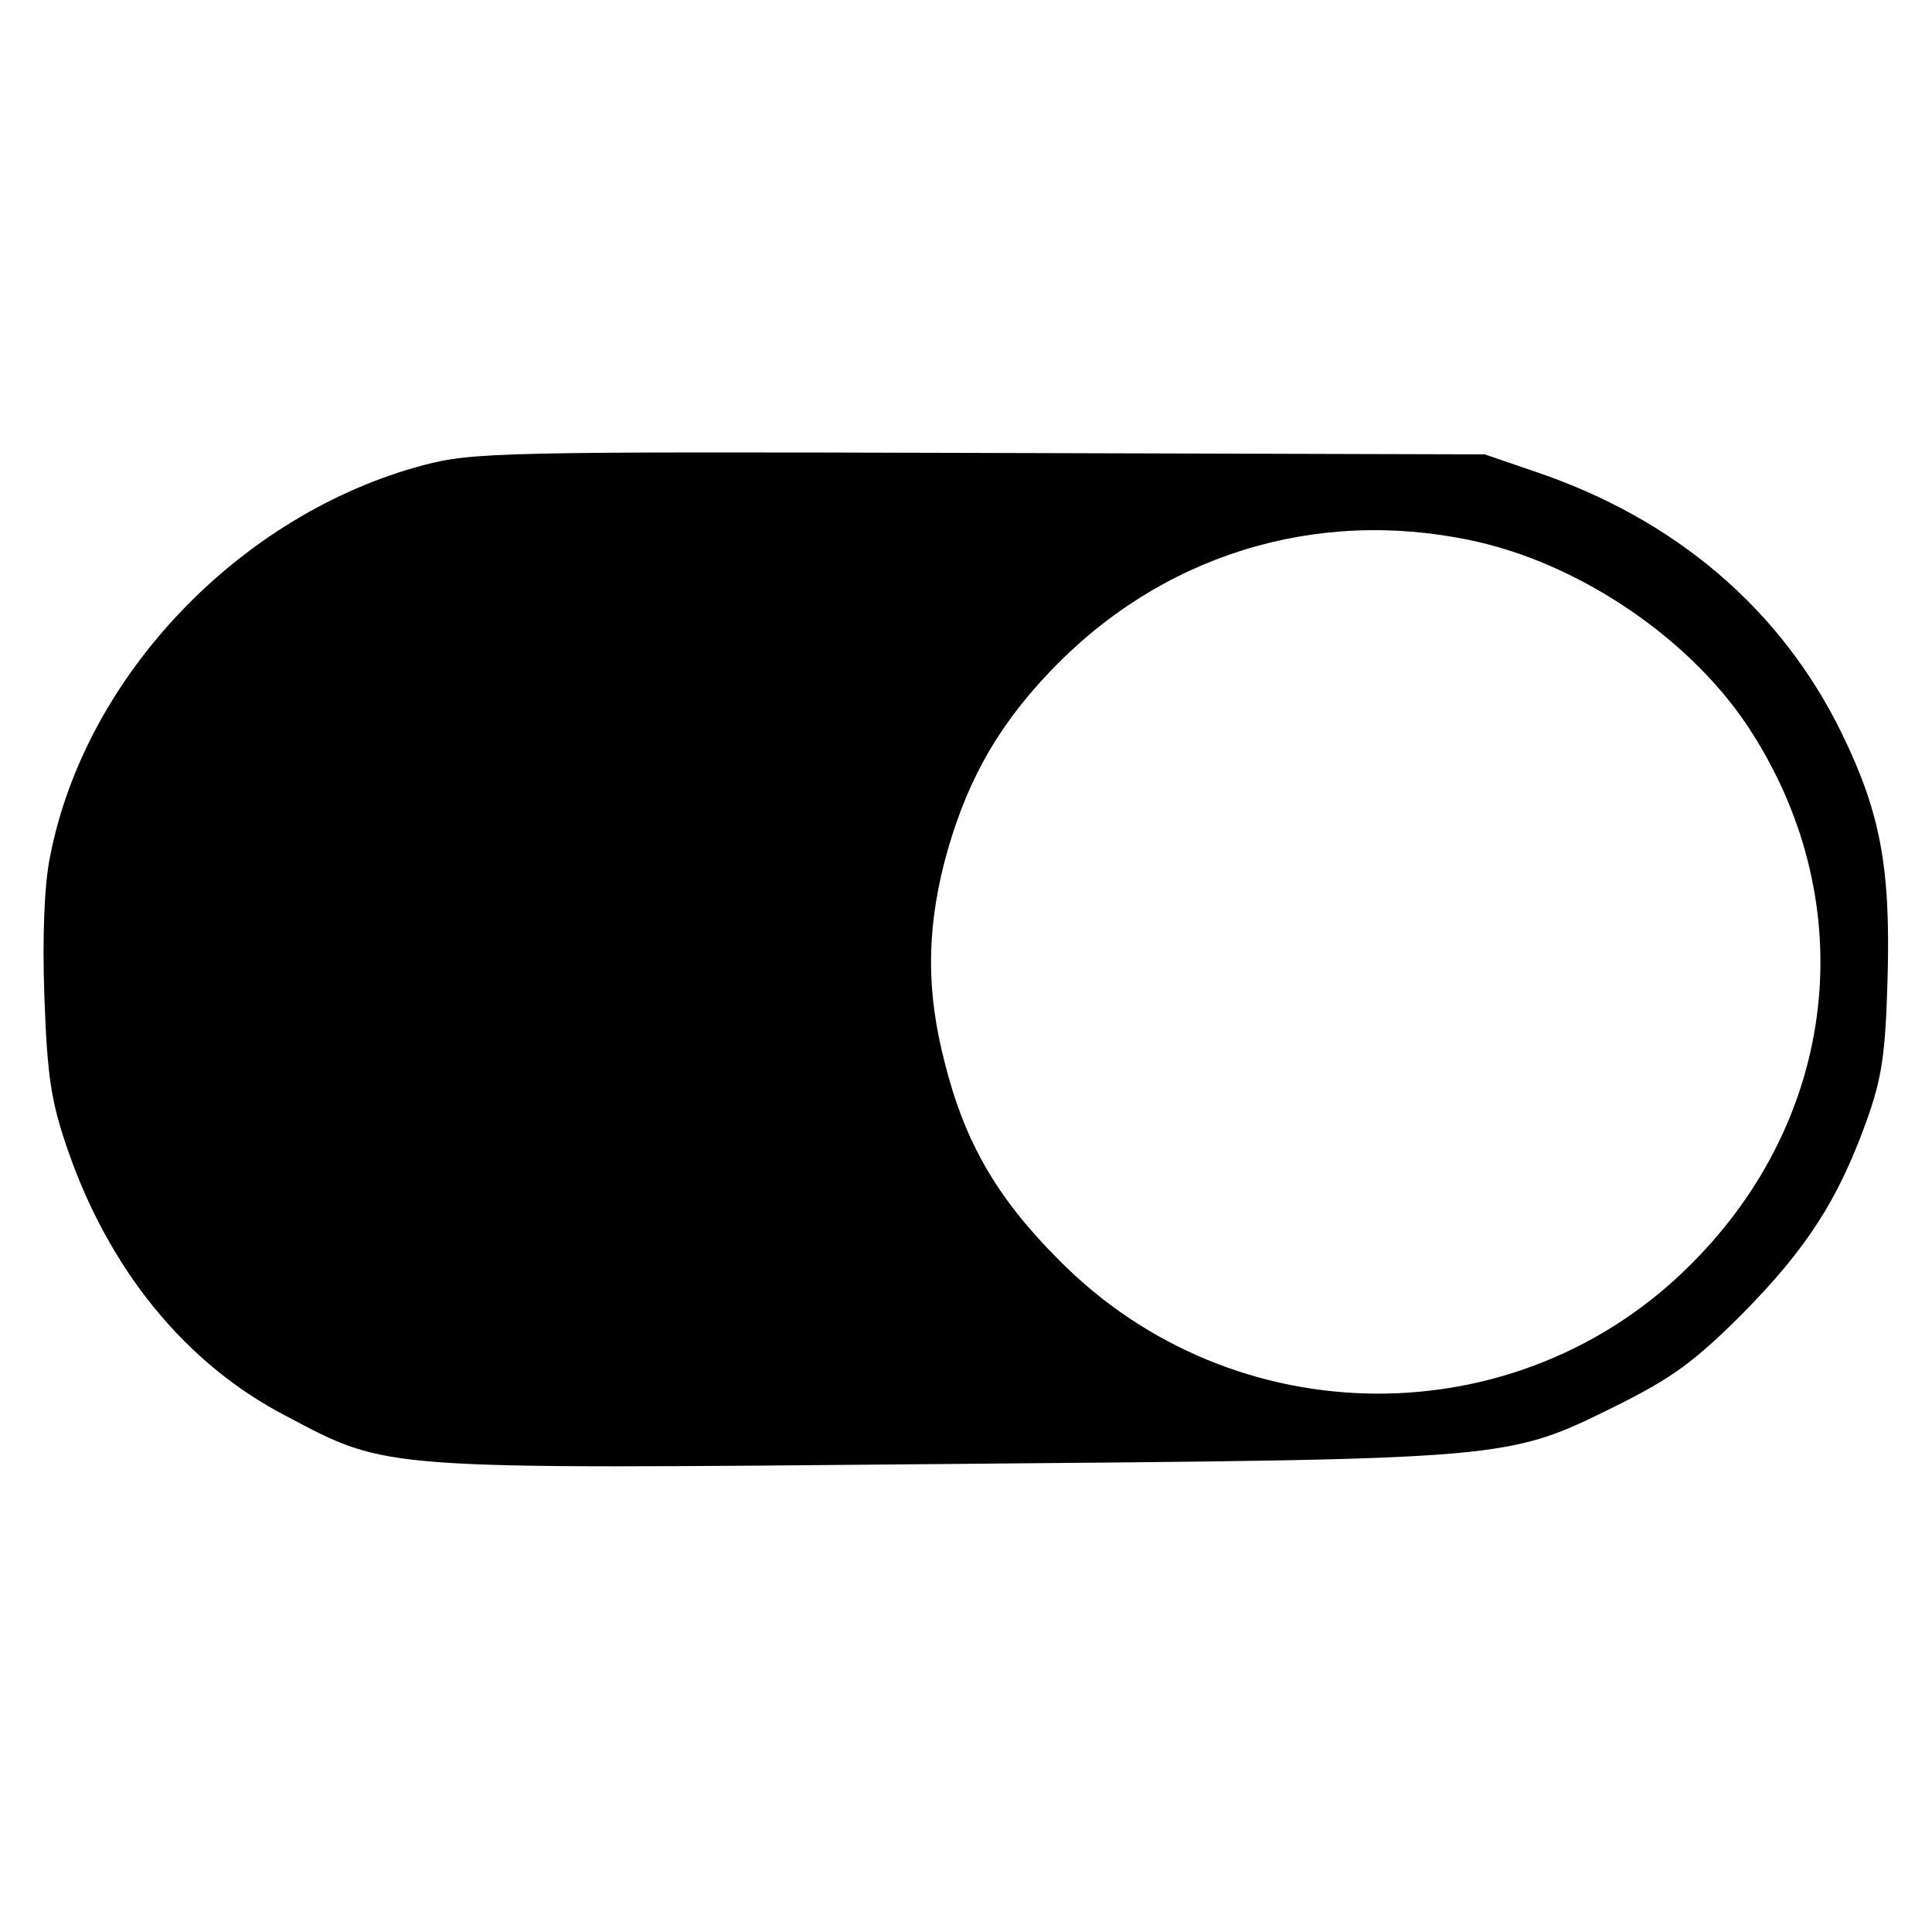 <?xml version="1.0" standalone="no"?>
<!DOCTYPE svg PUBLIC "-//W3C//DTD SVG 20010904//EN"
 "http://www.w3.org/TR/2001/REC-SVG-20010904/DTD/svg10.dtd">
<svg version="1.0" xmlns="http://www.w3.org/2000/svg"
 width="270pt" height="270pt" viewBox="0 0 270 270"
 preserveAspectRatio="xMidYMid meet">
<g transform="translate(0,270) scale(0.1,-0.1)"
fill="#000000" stroke="none">
<path d="M592 2050 c-256 -68 -473 -294 -522 -547 -8 -38 -11 -112 -8 -195 4
-111 9 -146 32 -213 58 -169 165 -301 306 -374 144 -76 125 -74 920 -67 796 7
784 5 940 82 78 39 109 62 175 128 90 91 134 160 173 268 22 61 27 94 30 203
4 153 -10 229 -64 340 -85 174 -233 300 -429 366 l-70 24 -705 2 c-668 2 -709
1 -778 -17z m1463 -105 c154 -32 313 -141 394 -270 153 -241 119 -537 -85
-741 -242 -244 -640 -242 -884 5 -87 87 -132 165 -160 277 -25 97 -25 180 -1
276 28 108 71 188 147 268 154 163 370 231 589 185z"/>
</g>
</svg>
